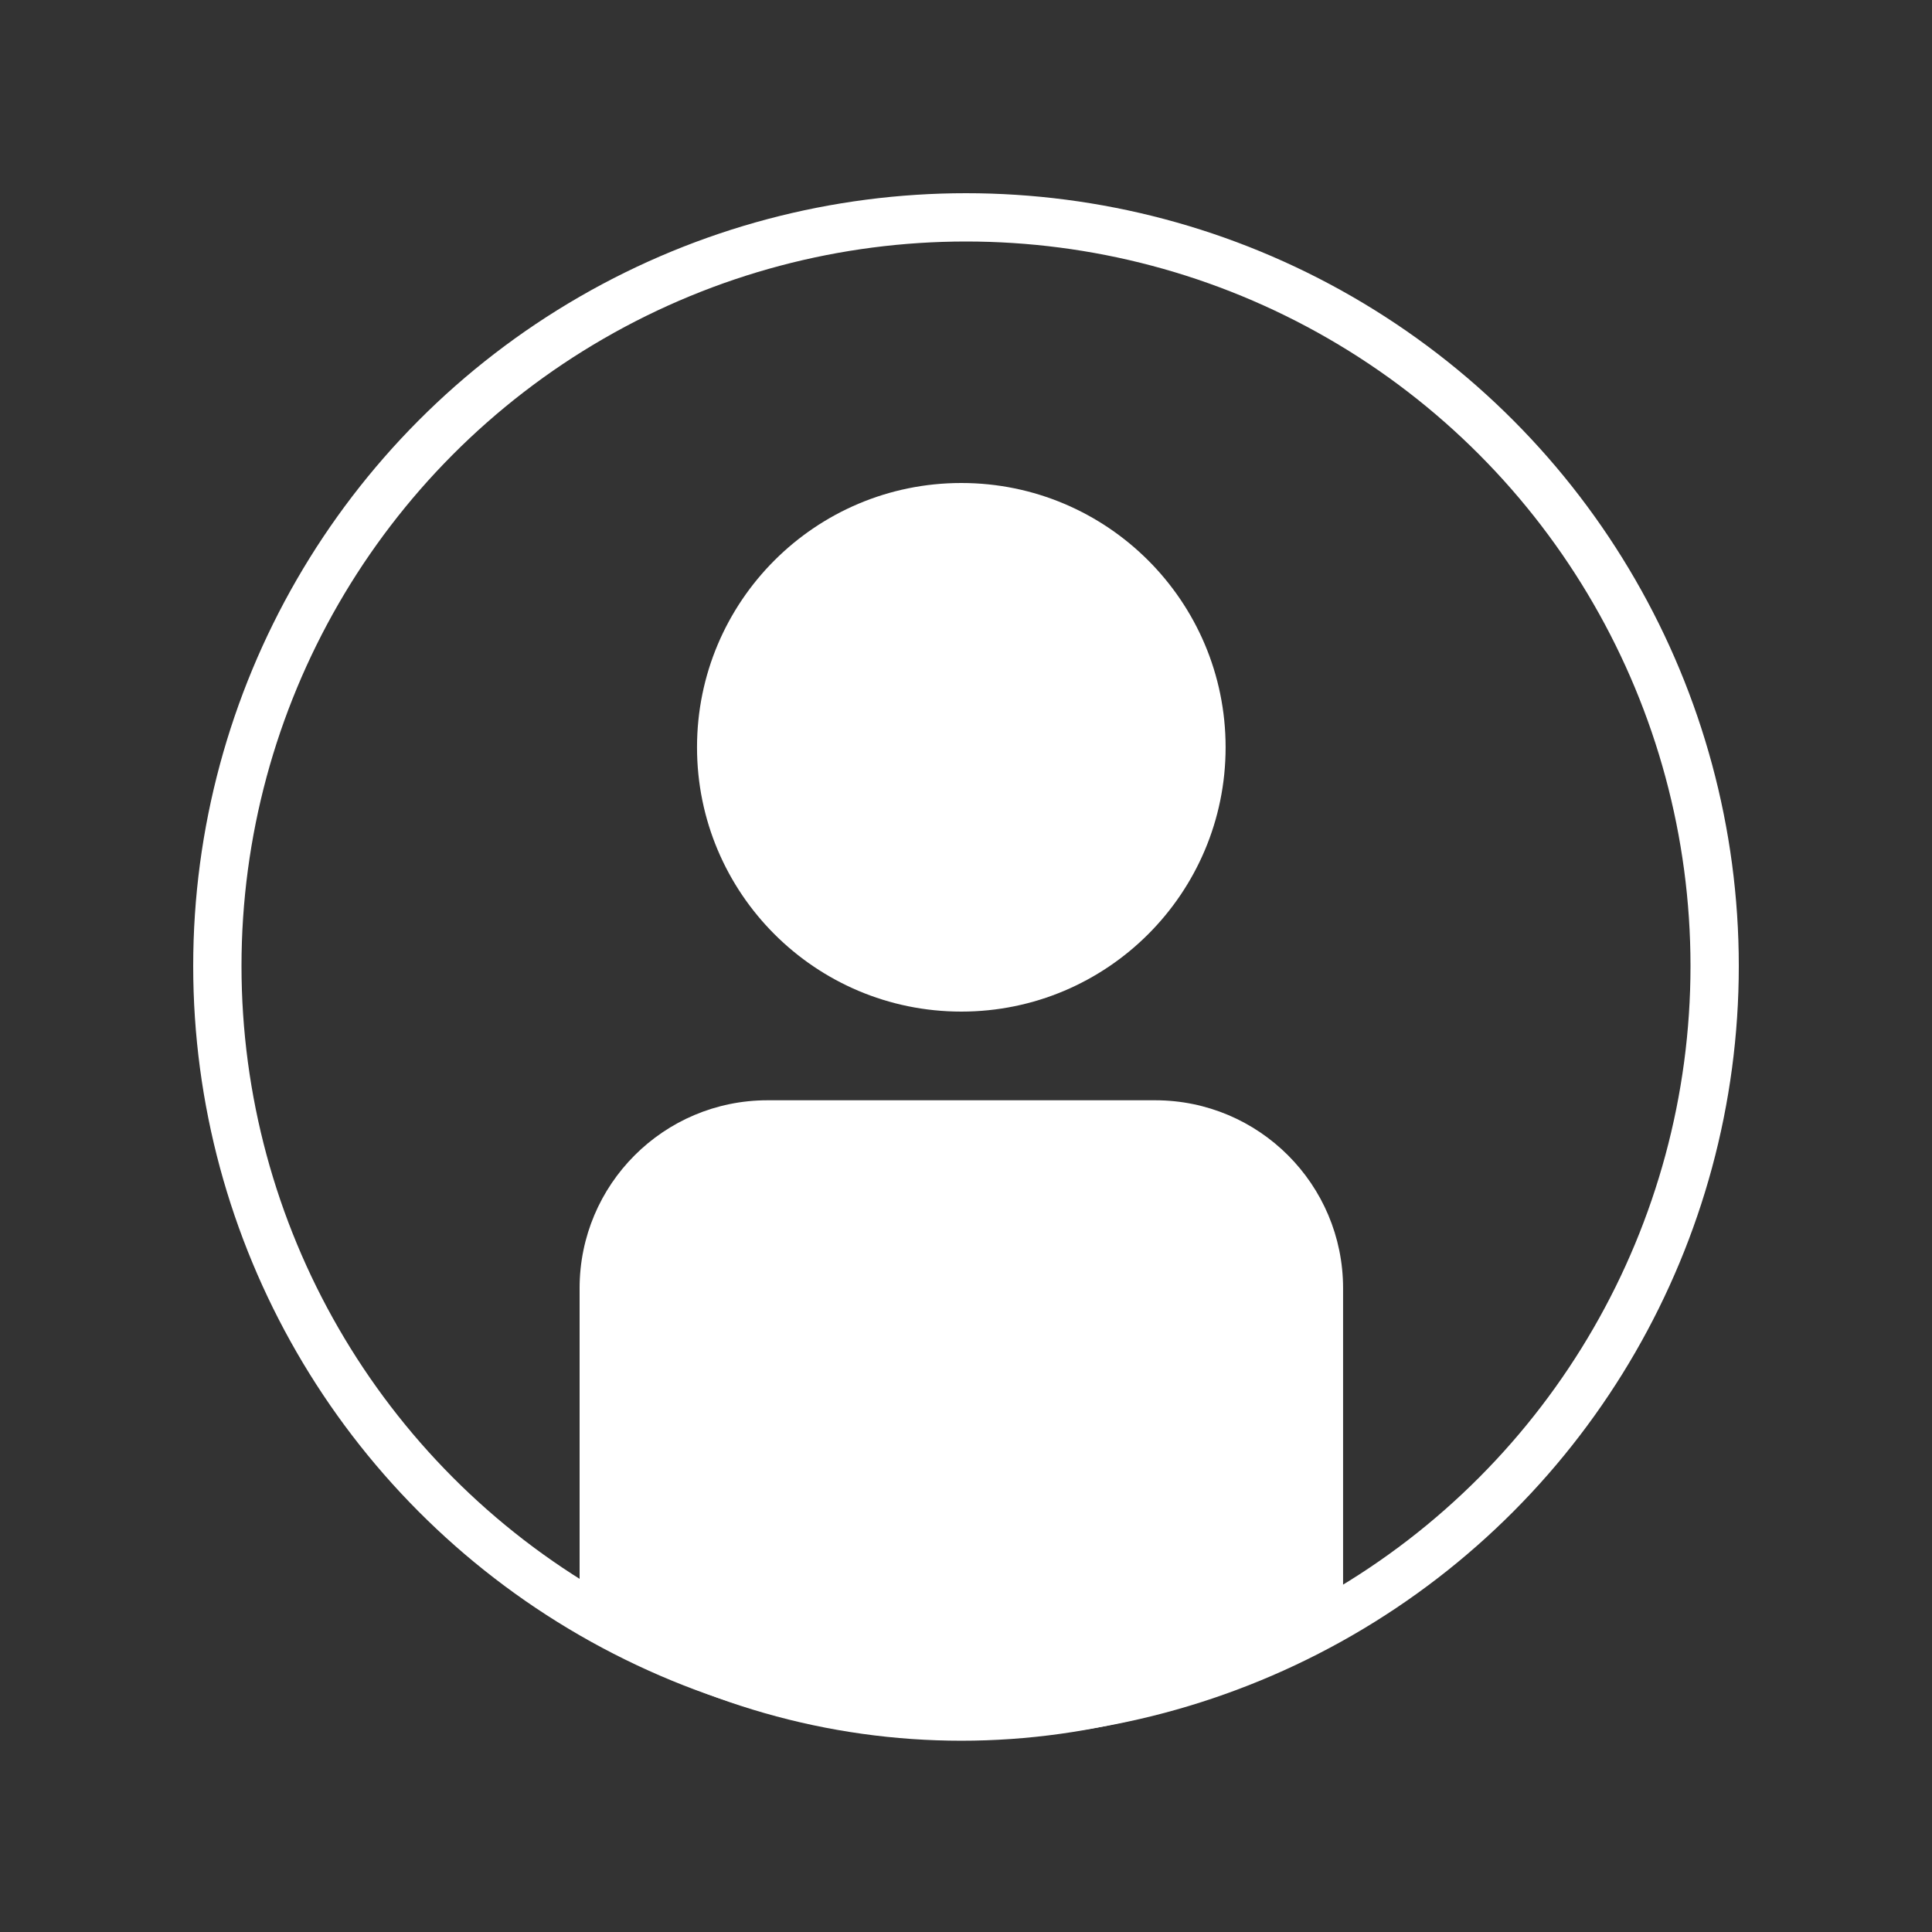 <svg width="40" height="40" viewBox="0 0 40 40" fill="none" xmlns="http://www.w3.org/2000/svg">
<rect x="0" y="0" width="40" height="40" fill="#333333" stroke="none"/>
<circle cx="20" cy="20" r="15.5" stroke="white"/>
<circle cx="19.903" cy="15.472" r="5.472" fill="white"/>
<path d="M12 26.671C12 24.522 13.742 22.78 15.891 22.78H23.916C26.065 22.78 27.807 24.522 27.807 26.671V33.75C22.98 36.803 16.826 36.803 12 33.75V26.671Z" fill="white"/>
</svg>
